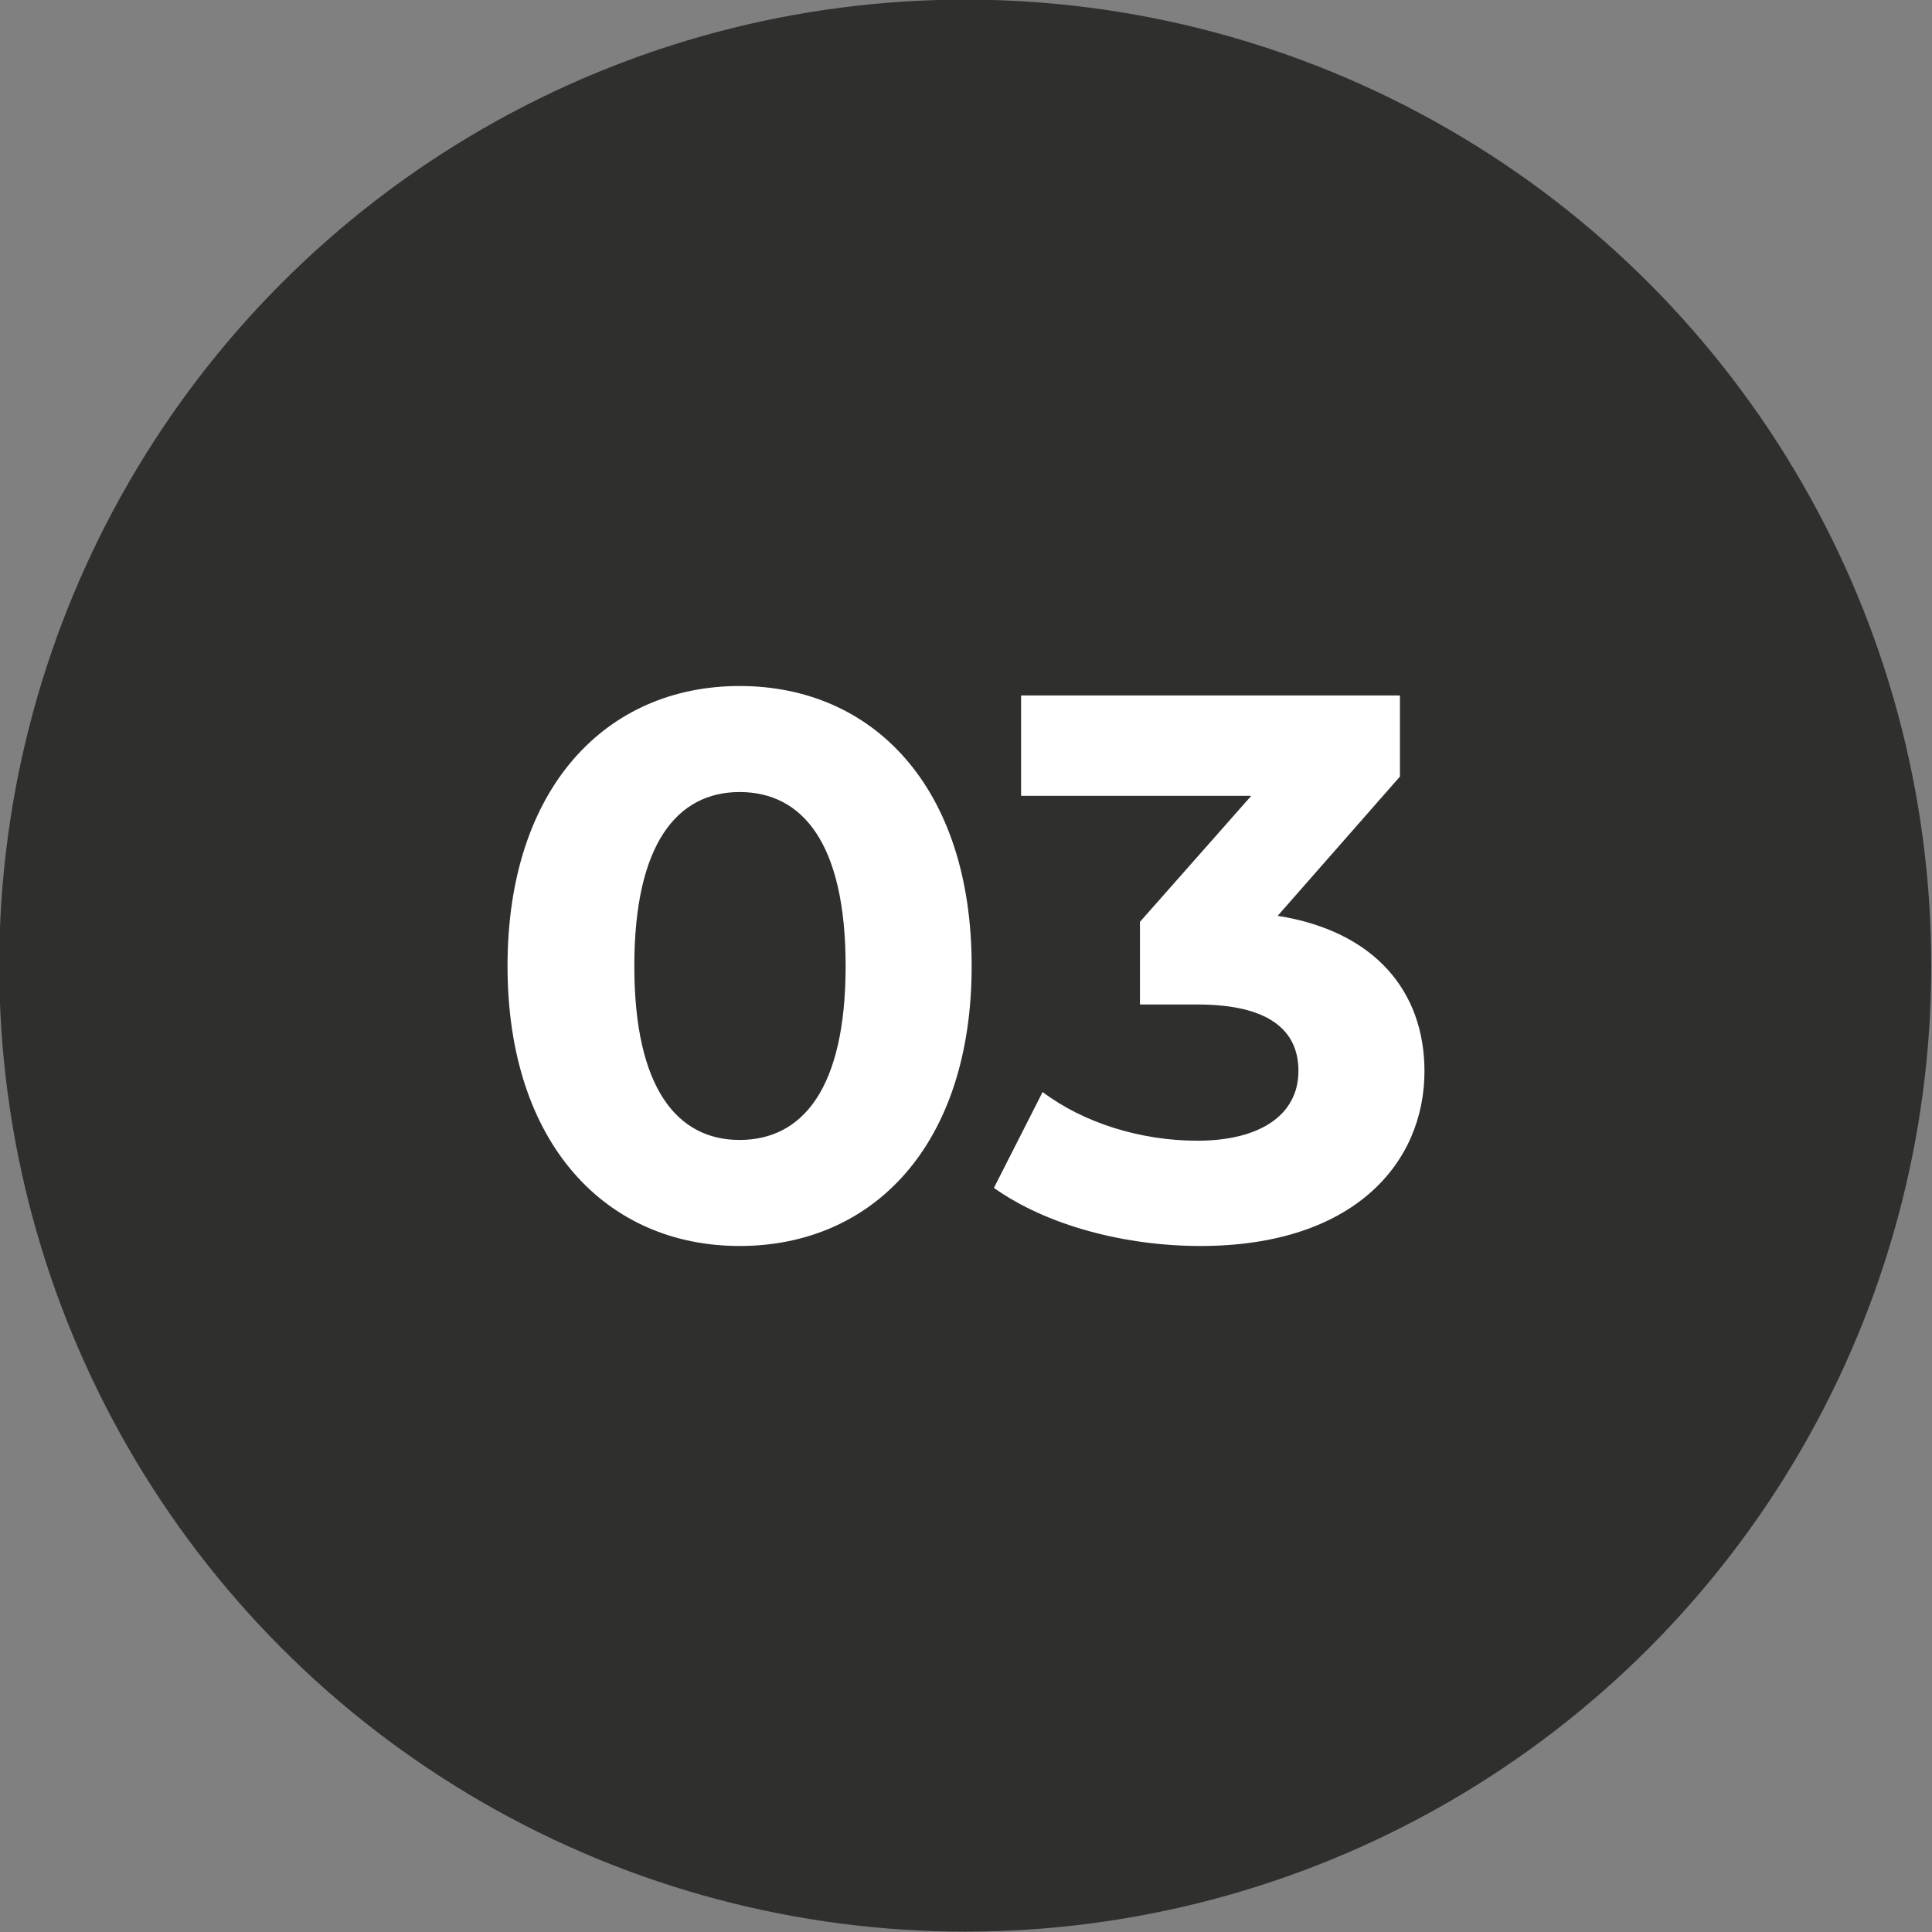 <svg xmlns="http://www.w3.org/2000/svg" id="Calque_1" x="0" y="0" viewBox="0 0 512 512" style="enable-background:new 0 0 512 512" xml:space="preserve"><rect x="0" y="0" width="512" height="512" fill="#808080" stroke="none"/><style>.st2{fill:#fff}</style><circle id="Ellipse_257" cx="255.8" cy="255.9" r="256" style="fill:#2f2f2d"></circle><g style="enable-background:new"><path class="st2" d="M134.5 256c0-47.3 26.2-74.2 61.5-74.2 35.4 0 61.5 26.8 61.5 74.2 0 47.3-26 74.2-61.5 74.2-35.2 0-61.5-26.9-61.5-74.2zm89.6 0c0-32.6-11.5-46.1-28.1-46.1-16.4 0-27.9 13.5-27.9 46.1s11.5 46.1 27.9 46.1c16.6 0 28.1-13.5 28.1-46.1zM377.5 283.9c0 24.2-18.6 46.3-59.4 46.3-20.1 0-40.8-5.5-54.7-15.4l12.9-25.4c10.9 8.2 26 12.9 41 12.9 16.6 0 26.8-6.8 26.8-18.5 0-10.9-8-17.6-26.8-17.6h-15.2v-21.9l29.5-33.4h-61v-26.6H371v21.5l-32.4 36.9c25.8 4.1 38.9 20.1 38.9 41.2z"></path></g></svg>